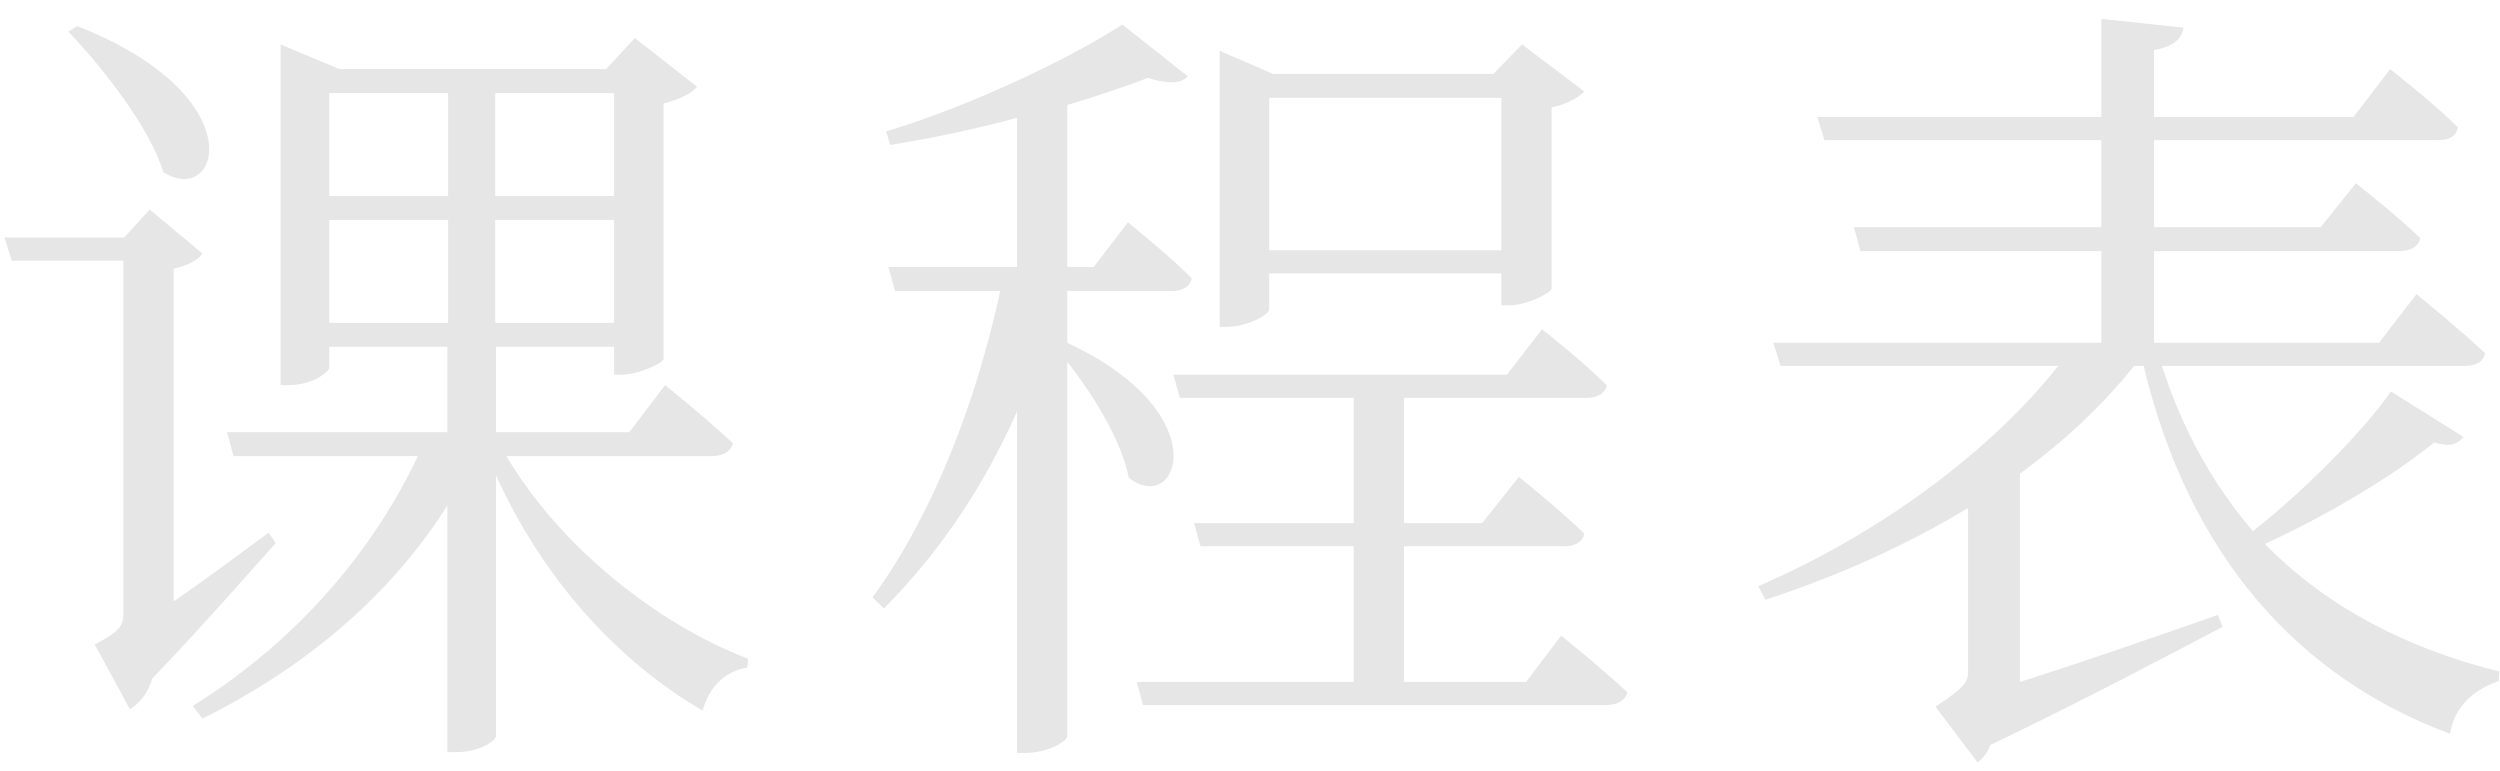 <?xml version="1.0" encoding="UTF-8"?> <svg xmlns="http://www.w3.org/2000/svg" width="94" height="29" viewBox="0 0 94 29" fill="none"> <path d="M2.57 1.19C3.86 2.54 5.63 4.79 6.14 6.47C8.24 7.82 9.62 3.62 2.9 0.98L2.57 1.19ZM10.1 20.03C8.87 20.93 7.64 21.86 6.53 22.61V10.1C7.1 9.98 7.49 9.74 7.61 9.53L5.63 7.88L4.67 8.93H0.17L0.44 9.8H4.64V23.03C4.64 23.54 4.49 23.75 3.56 24.23L4.88 26.66C5.18 26.51 5.57 26.09 5.72 25.52C7.73 23.42 9.5 21.38 10.37 20.42L10.1 20.03ZM12.38 8.27H16.85V12.14H12.38V8.27ZM16.85 3.5V7.37H12.38V3.5H16.85ZM23.09 3.5V7.37H18.62V3.5H23.09ZM18.62 12.14V8.27H23.09V12.14H18.62ZM26.75 17.15C27.17 17.15 27.47 17 27.56 16.67C26.57 15.74 25.01 14.48 25.01 14.48L23.66 16.25H18.65V13.04H23.09V14.09H23.36C23.99 14.09 24.92 13.67 24.95 13.49V3.89C25.55 3.74 26.03 3.5 26.21 3.26L23.87 1.43L22.79 2.6H12.77L10.55 1.67V14.48H10.85C11.78 14.48 12.38 13.97 12.38 13.82V13.04H16.82V16.25H8.54L8.78 17.15H15.71C13.97 20.84 11.06 24.17 7.25 26.54L7.61 27.02C11.54 25.07 14.72 22.34 16.82 19.01V28.28H17.15C18.08 28.28 18.65 27.83 18.65 27.68V17.87C20.42 21.8 23.27 24.89 26.42 26.72C26.66 25.79 27.32 25.22 28.1 25.1L28.13 24.77C24.68 23.45 21.05 20.54 19.04 17.15H26.75ZM56.45 3.68V9.41H47.72V3.68H56.45ZM47.72 10.28H56.45V11.48H56.75C57.38 11.48 58.31 11.03 58.34 10.85V4.04C58.91 3.92 59.39 3.65 59.57 3.44L57.23 1.67L56.15 2.78H47.87L45.86 1.91V12.29H46.13C46.88 12.29 47.72 11.84 47.72 11.63V10.28ZM40.13 10.94H44.06C44.45 10.94 44.75 10.79 44.81 10.46C43.91 9.56 42.41 8.36 42.41 8.36L41.12 10.04H40.13V3.95C41.3 3.59 42.32 3.26 43.16 2.93C43.91 3.17 44.42 3.14 44.66 2.87L42.2 0.92C40.28 2.18 36.44 4.01 33.32 4.94L33.47 5.45C35 5.21 36.68 4.85 38.24 4.43V10.04H33.41L33.65 10.94H37.61C36.71 15.08 35.12 19.28 32.81 22.46L33.23 22.88C35.33 20.78 37.01 18.26 38.24 15.47V28.31H38.54C39.44 28.31 40.13 27.86 40.13 27.68V13.61C41.15 14.9 42.17 16.58 42.44 17.96C44.27 19.43 45.86 15.56 40.13 12.89V10.94ZM57.38 25.64H52.79V20.54H58.79C59.21 20.54 59.51 20.39 59.57 20.06C58.64 19.16 57.11 17.93 57.11 17.93L55.73 19.67H52.79V14.96H59.63C60.05 14.96 60.35 14.81 60.41 14.48C59.51 13.58 57.98 12.38 57.98 12.38L56.66 14.09H44.12L44.36 14.96H50.9V19.67H44.9L45.14 20.54H50.9V25.64H42.74L42.98 26.51H60.38C60.8 26.51 61.1 26.36 61.19 26.03C60.23 25.13 58.7 23.9 58.7 23.9L57.38 25.64ZM89.9 14.72C88.85 16.22 86.69 18.41 84.71 19.97C83.24 18.26 82.07 16.19 81.29 13.76H92.66C93.08 13.76 93.38 13.61 93.44 13.28C92.45 12.35 90.86 11.06 90.86 11.06L89.45 12.89H80.99V9.44H90.2C90.62 9.44 90.92 9.29 91.01 8.96C90.08 8.06 88.58 6.89 88.58 6.89L87.26 8.54H80.99V5.27H91.67C92.09 5.27 92.36 5.12 92.42 4.79C91.49 3.86 89.87 2.6 89.87 2.6L88.49 4.4H80.99V1.88C81.71 1.76 82.04 1.46 82.1 1.04L79.01 0.71V4.4H68.33L68.6 5.27H79.01V8.54H69.71L69.95 9.44H79.01V12.89H66.68L66.95 13.76H77.39C74.84 16.97 70.7 20.06 66.11 22.04L66.38 22.55C69.14 21.65 71.72 20.48 74 19.1V25.25C74 25.67 73.82 25.88 72.77 26.57L74.36 28.67C74.51 28.55 74.72 28.34 74.84 28.01C78.41 26.3 81.68 24.56 83.57 23.57L83.39 23.12C80.66 24.08 77.96 25.01 75.95 25.64V17.81C77.63 16.58 79.07 15.23 80.24 13.76H80.6C82.34 20.99 86.48 25.49 92.12 27.59C92.27 26.63 92.96 25.94 93.95 25.61L93.98 25.25C90.59 24.41 87.53 22.88 85.16 20.45C87.53 19.37 90.02 17.87 91.52 16.64C92.15 16.82 92.39 16.7 92.63 16.43L89.9 14.72Z" fill="#E6E6E6"></path> </svg> 